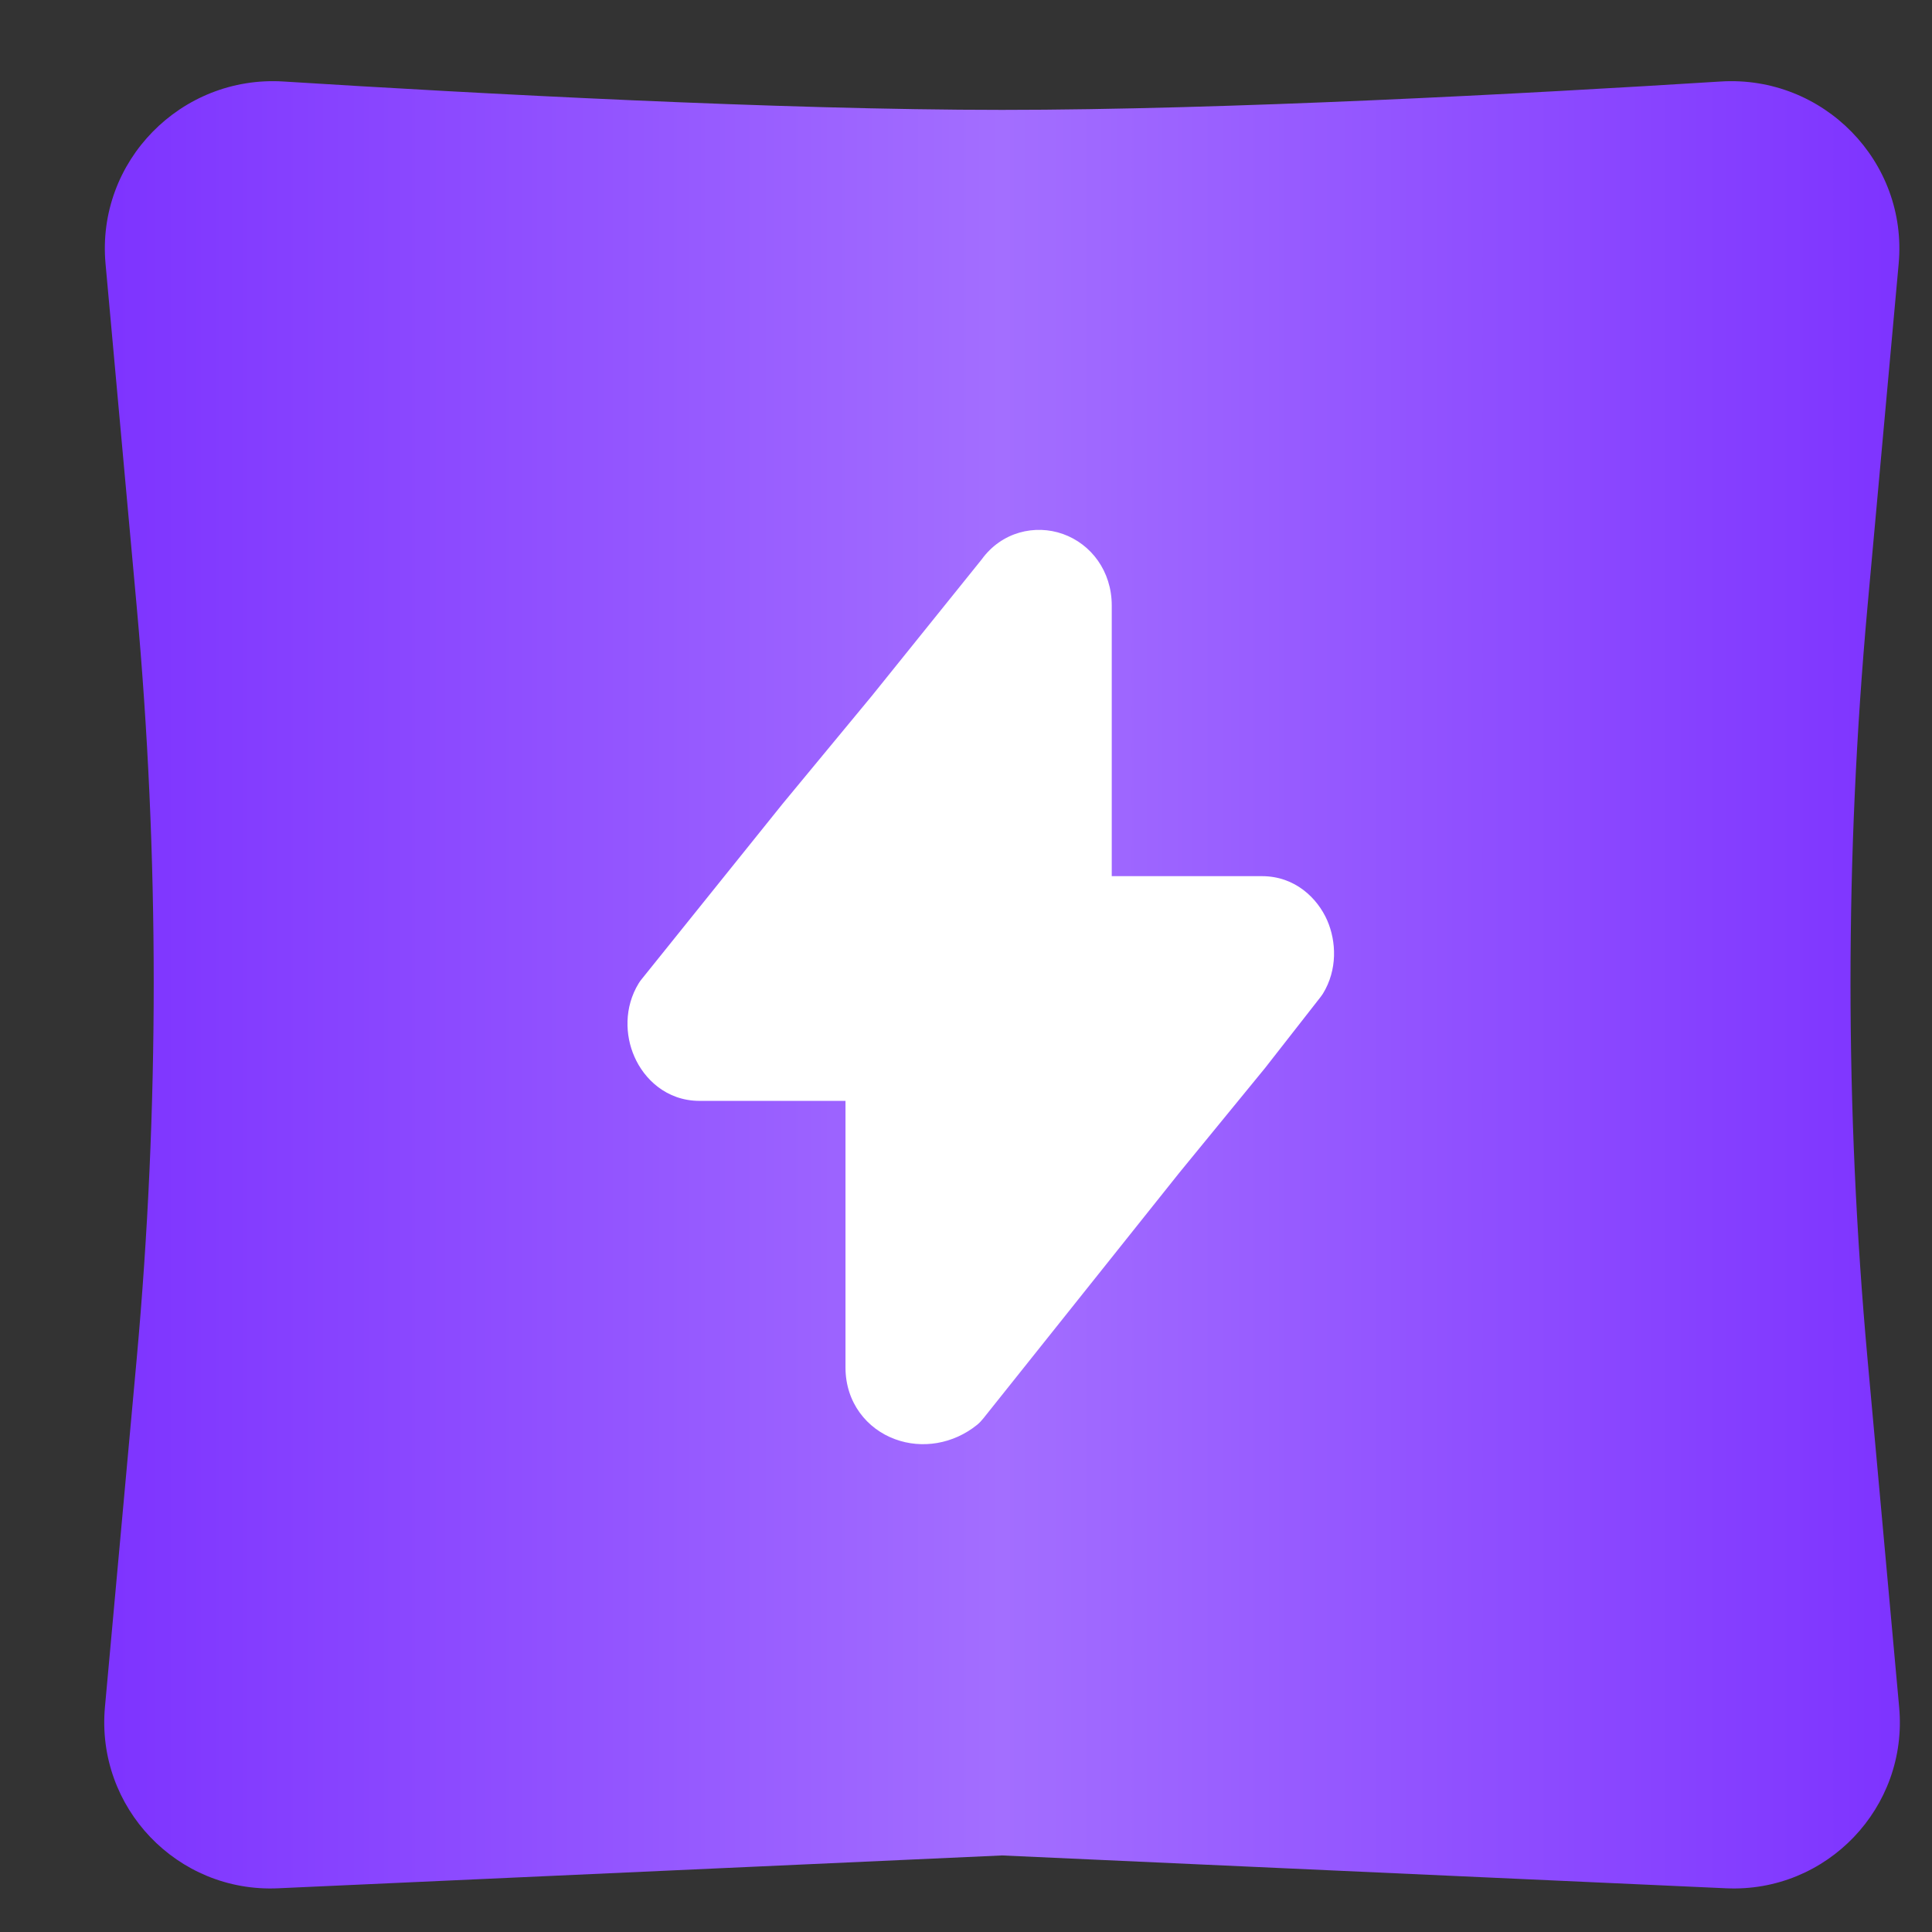 <?xml version="1.0" encoding="UTF-8"?> <svg xmlns="http://www.w3.org/2000/svg" width="16" height="16" viewBox="0 0 16 16" fill="none"><rect x="0" y="0" width="16" height="16" fill="#333333" stroke="none"/><path d="M0.874 2.184C0.797 1.337 1.499 0.622 2.348 0.675C3.96 0.776 6.451 0.91 8.299 0.91C10.147 0.91 12.638 0.776 14.25 0.675C15.099 0.622 15.801 1.337 15.724 2.184L15.466 5.022C15.278 7.095 15.278 9.181 15.466 11.254L15.728 14.138C15.804 14.97 15.128 15.676 14.295 15.638L8.299 15.366L2.303 15.638C1.469 15.676 0.794 14.97 0.869 14.138L1.132 11.254C1.32 9.181 1.32 7.095 1.132 5.022L0.874 2.184Z" fill="url(#paint0_linear_879_514)"></path><g clip-path="url(#clip0_879_514)"><path fill-rule="evenodd" clip-rule="evenodd" d="M9.207 5.014C9.207 4.73 9.036 4.505 8.802 4.422C8.573 4.341 8.296 4.403 8.129 4.634L7.221 5.762L6.481 6.657L5.314 8.109C5.305 8.12 5.296 8.132 5.289 8.144C5.168 8.342 5.176 8.575 5.254 8.751C5.333 8.933 5.517 9.117 5.794 9.117H7.002V11.325C7.002 11.616 7.18 11.834 7.413 11.919C7.635 12.001 7.894 11.96 8.093 11.799C8.112 11.783 8.129 11.765 8.144 11.746L9.766 9.713L10.47 8.853L10.475 8.847L10.933 8.261C10.941 8.25 10.949 8.24 10.956 8.229C11.077 8.031 11.068 7.798 10.991 7.621C10.911 7.44 10.727 7.256 10.451 7.256H9.207V5.014Z" fill="white"></path></g><defs><linearGradient id="paint0_linear_879_514" x1="15.871" y1="8.138" x2="0.727" y2="8.138" gradientUnits="userSpaceOnUse"><stop stop-color="#7D32FF"></stop><stop offset="0.5" stop-color="#A36EFF"></stop><stop offset="1" stop-color="#7D32FF"></stop></linearGradient><clipPath id="clip0_879_514"><rect width="8.261" height="8.261" fill="white" transform="translate(4.164 4.046)"></rect></clipPath></defs></svg> 